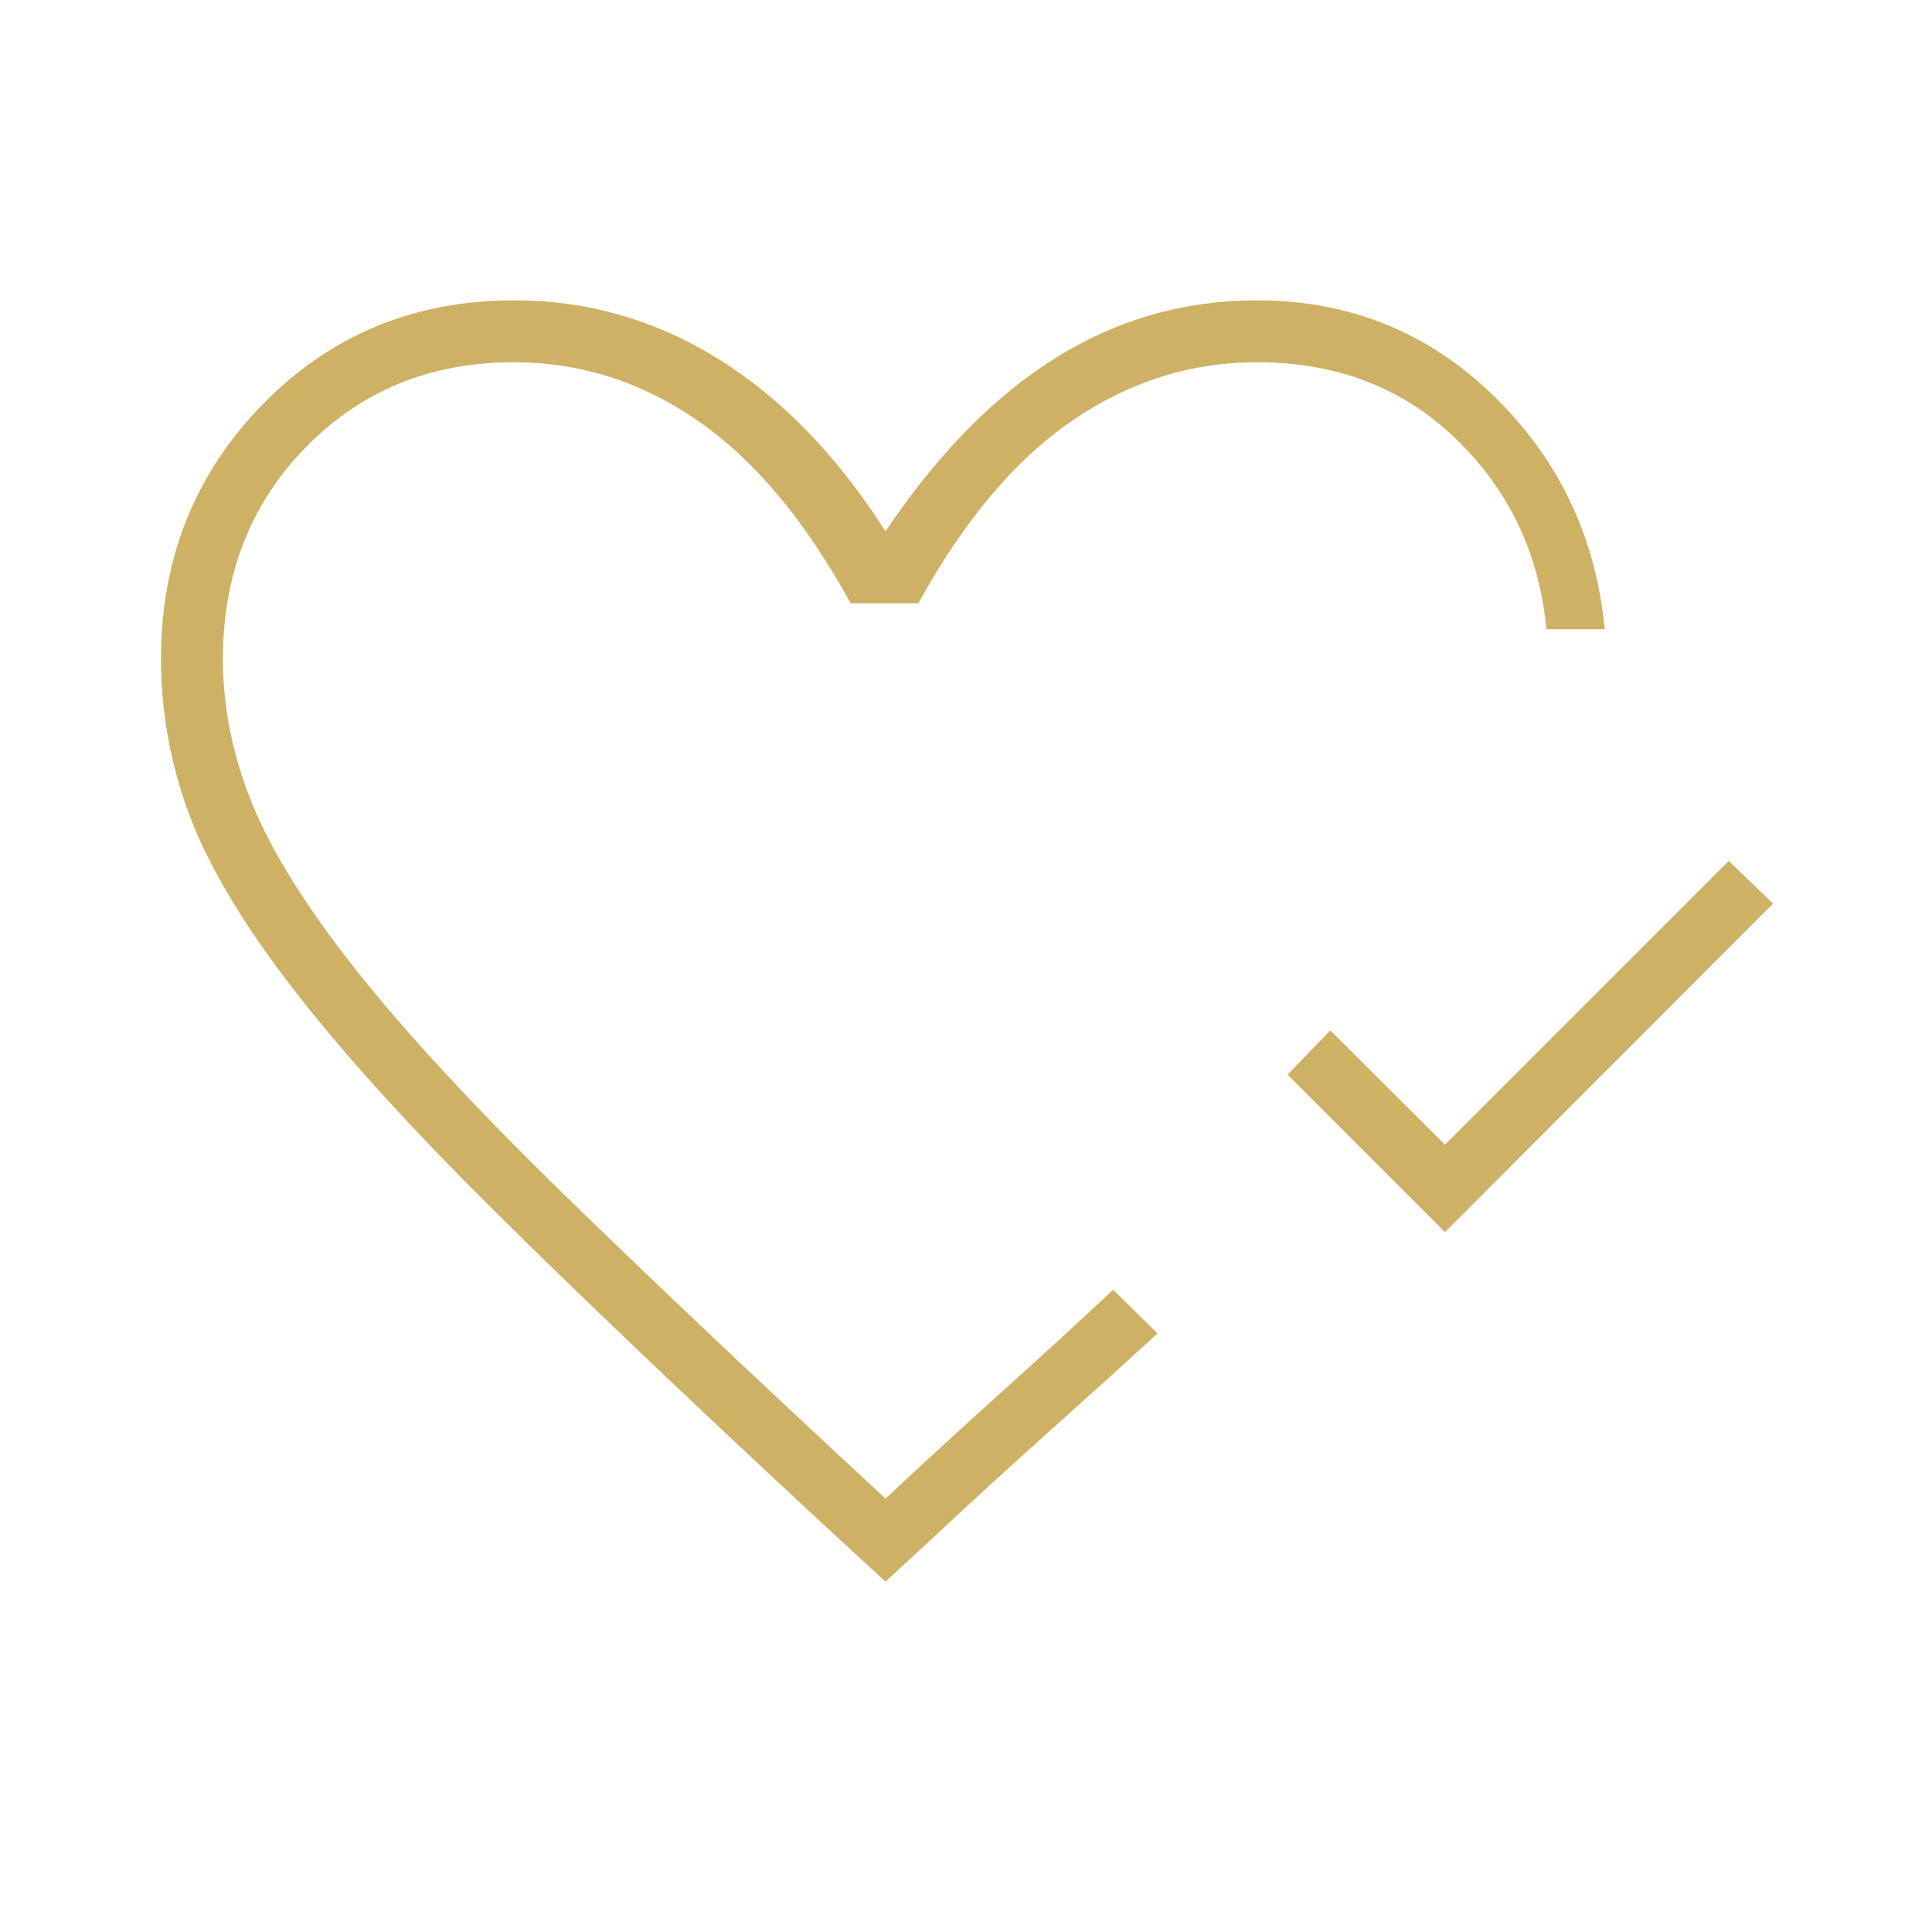 <svg xmlns="http://www.w3.org/2000/svg" height="48px" viewBox="0 -960 960 960" width="48px" fill="#CEB165"><path d="M718-347.77 639.77-426 661-448l57 56.77 141-141L881-511 718-347.77ZM440-499.31Zm0 325.23-33.62-31q-97.76-90.77-161.03-153.54-63.27-62.76-100.2-110.69-36.92-47.92-51.03-85.73Q80-592.85 80-632.69q0-74.62 50.5-126.35 50.5-51.73 124.88-51.73 54.7 0 101.66 29.19Q404-752.38 440-696q38.92-57.85 84.77-86.31 45.85-28.46 99.85-28.46 68.69 0 117.42 47.31 48.73 47.31 55.34 116.08h-29q-5.15-55.77-44.57-94.2Q684.38-780 624.62-780q-49.47 0-91.93 29.08-42.46 29.07-76.38 90.69h-33.62q-33.69-61.39-75.77-90.58Q304.85-780 255.38-780q-62.15 0-103.38 42.19t-41.23 105.12q0 36.69 14.73 72.54 14.73 35.84 51.69 82.46 36.96 46.61 101.04 109.23Q342.31-305.85 440-215.38q32.77-30.54 59.73-54.77 26.96-24.23 53.42-49l3.43 3.42q3.42 3.42 7.57 7.46 4.16 4.04 7.58 7.46l3.42 3.43q-26.23 24-52.92 47.84-26.69 23.85-59.69 54.62L440-174.08Z"/></svg>